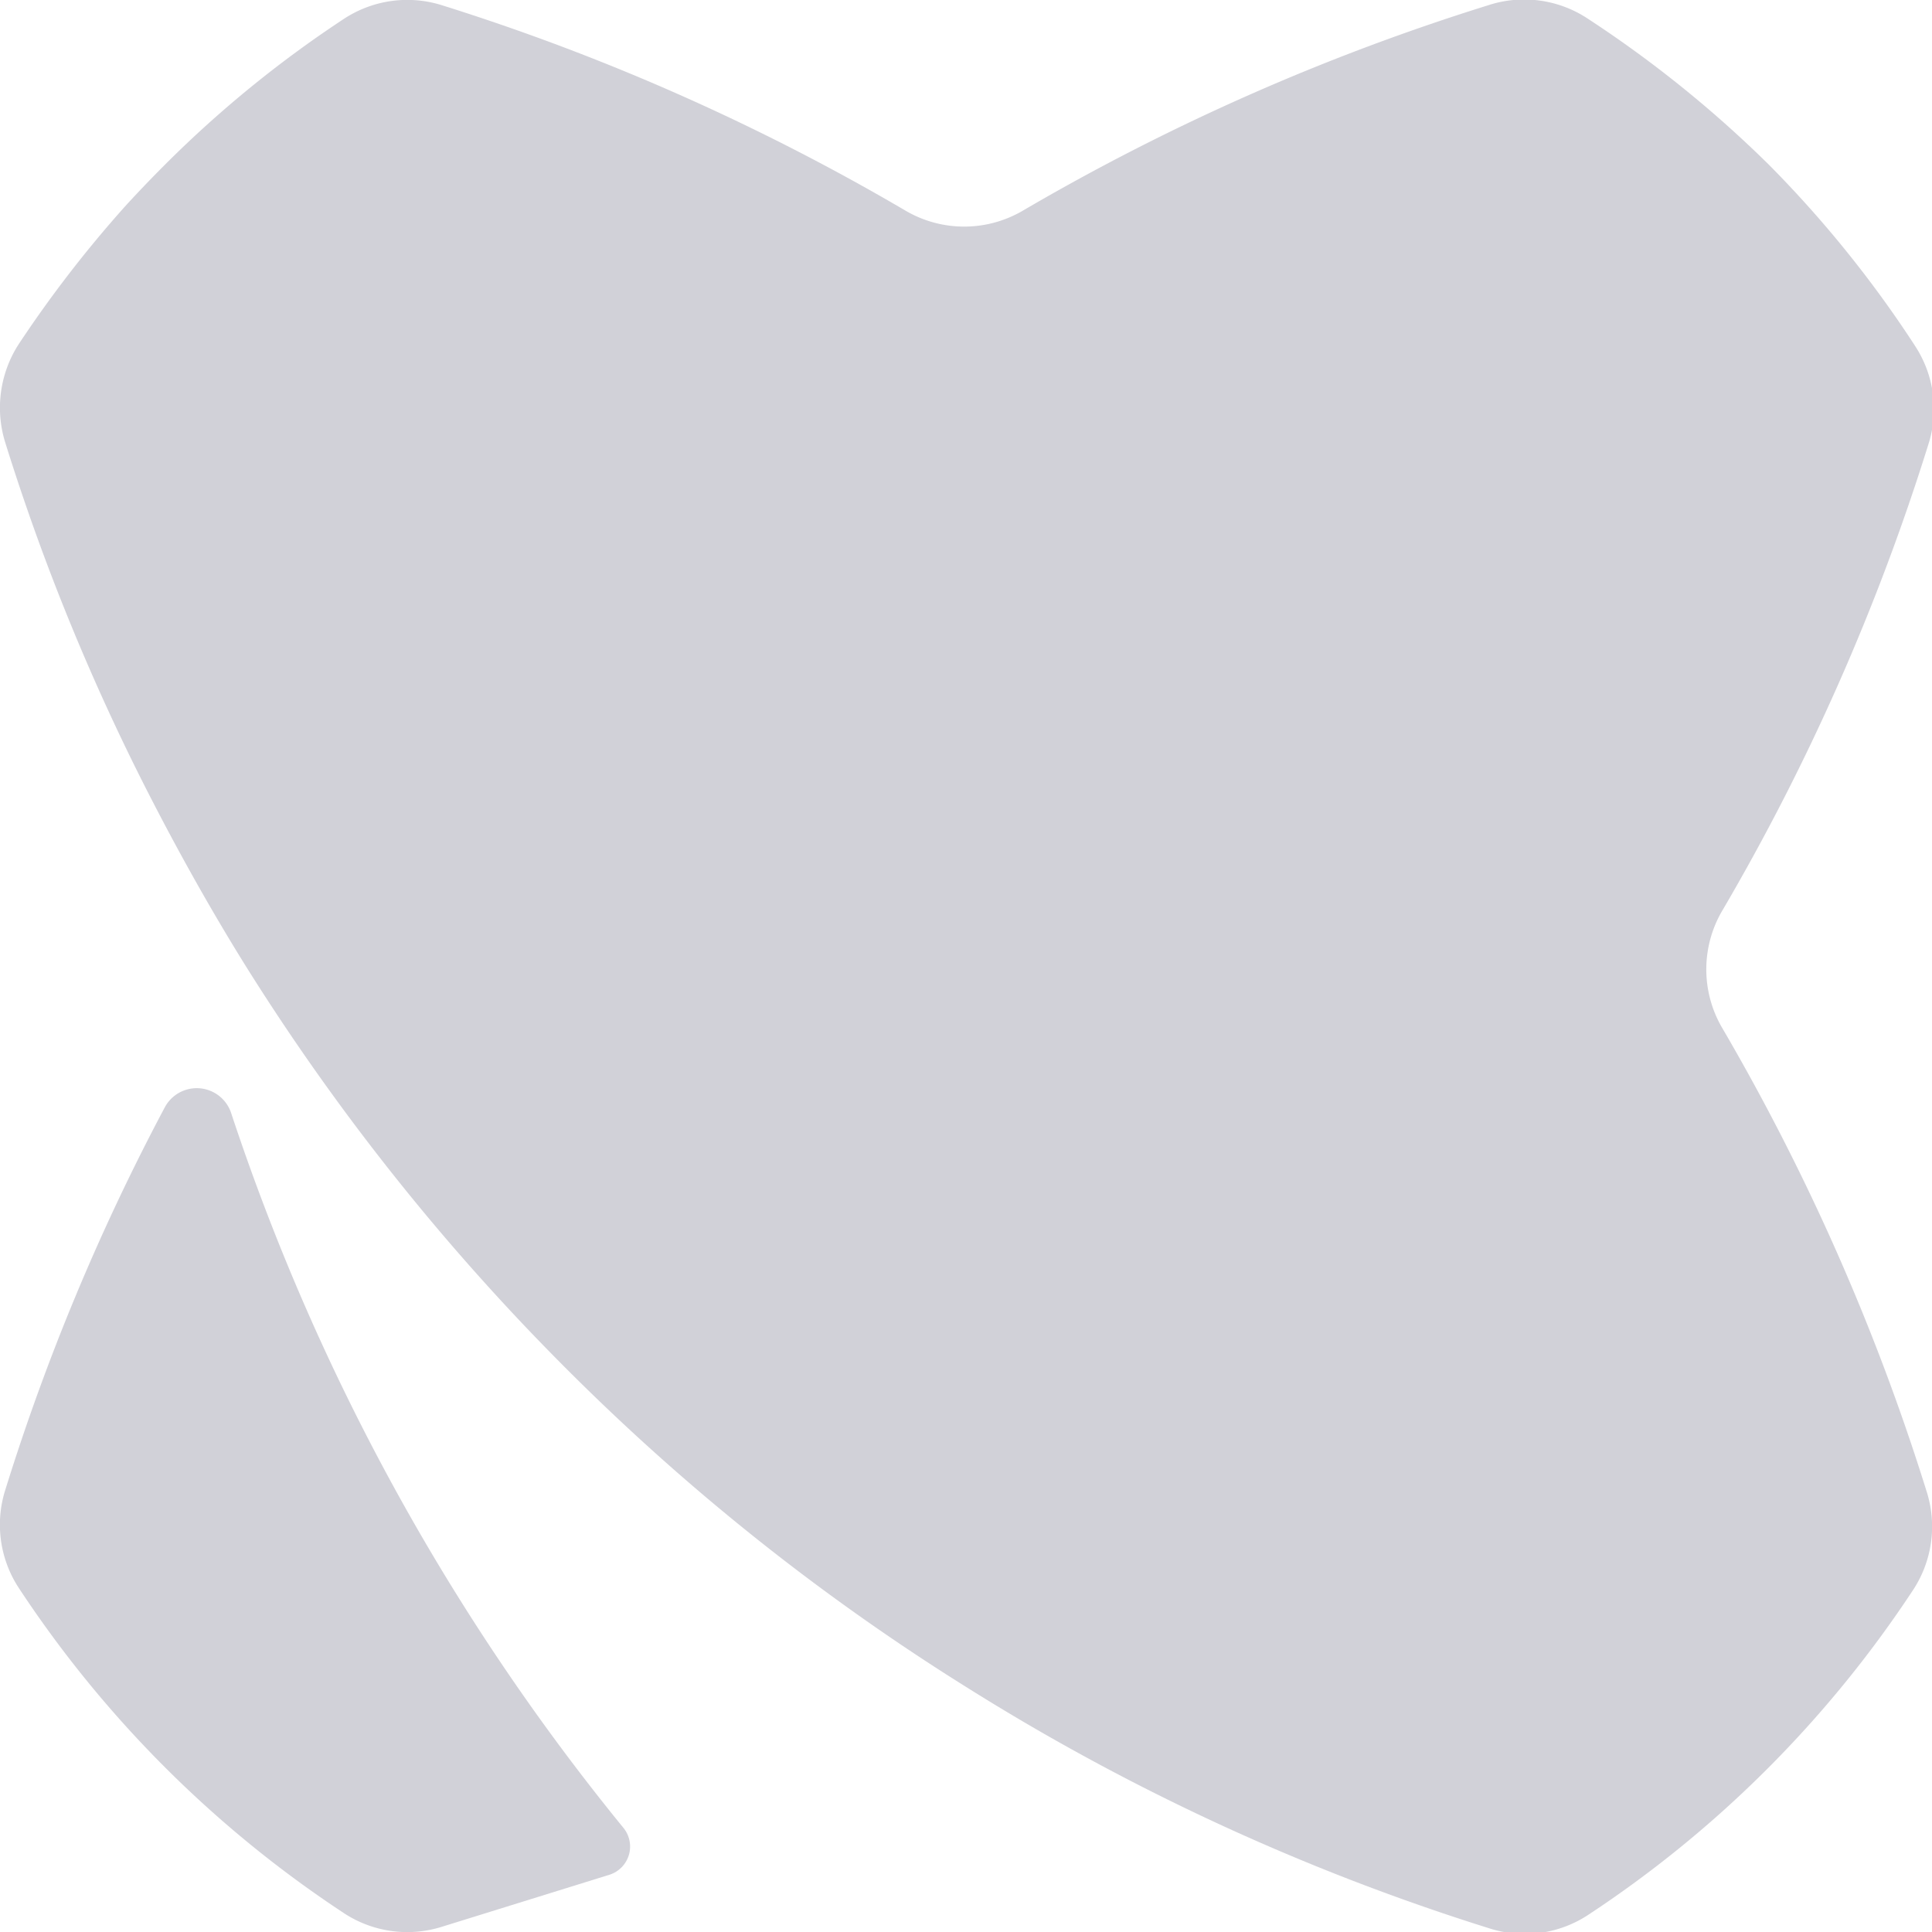 <svg xmlns="http://www.w3.org/2000/svg" viewBox="0 0 32 32" height="64" width="64"><g fill="#D1D1D8"><path d="M10.1,31.05l-2.77.86a1.91,1.91,0,0,1-1.63-.22A18.87,18.87,0,0,1,.31,26.3a1.91,1.91,0,0,1-.22-1.63,36.68,36.68,0,0,1,2.64-6.33.6.6,0,0,1,1.1.1,37.2,37.2,0,0,0,6.5,11.84A.49.49,0,0,1,10.1,31.05Z"/><path d="M28.51,17a37.09,37.09,0,0,1,3.4,7.7,1.91,1.91,0,0,1-.22,1.63,18.87,18.87,0,0,1-5.39,5.39,1.91,1.91,0,0,1-1.63.22,37.12,37.12,0,0,1-8.67-4,37.26,37.26,0,0,1-6.64-5.29A37.74,37.74,0,0,1,4.07,16c-.56-.9-1.07-1.81-1.55-2.74A36.86,36.86,0,0,1,.09,7.34,1.94,1.94,0,0,1,.31,5.7,19.84,19.84,0,0,1,2.07,3.42q.31-.34.66-.69A18.83,18.83,0,0,1,5.7.31,1.91,1.91,0,0,1,7.33.09,37.09,37.09,0,0,1,15,3.49a1.92,1.92,0,0,0,1.94,0,37.09,37.09,0,0,1,7.7-3.4A1.91,1.91,0,0,1,26.3.31a19.3,19.3,0,0,1,3,2.42,18.83,18.83,0,0,1,2.42,3,1.91,1.91,0,0,1,.22,1.63,37.09,37.09,0,0,1-3.4,7.7A1.92,1.92,0,0,0,28.51,17Z"/></g></svg>